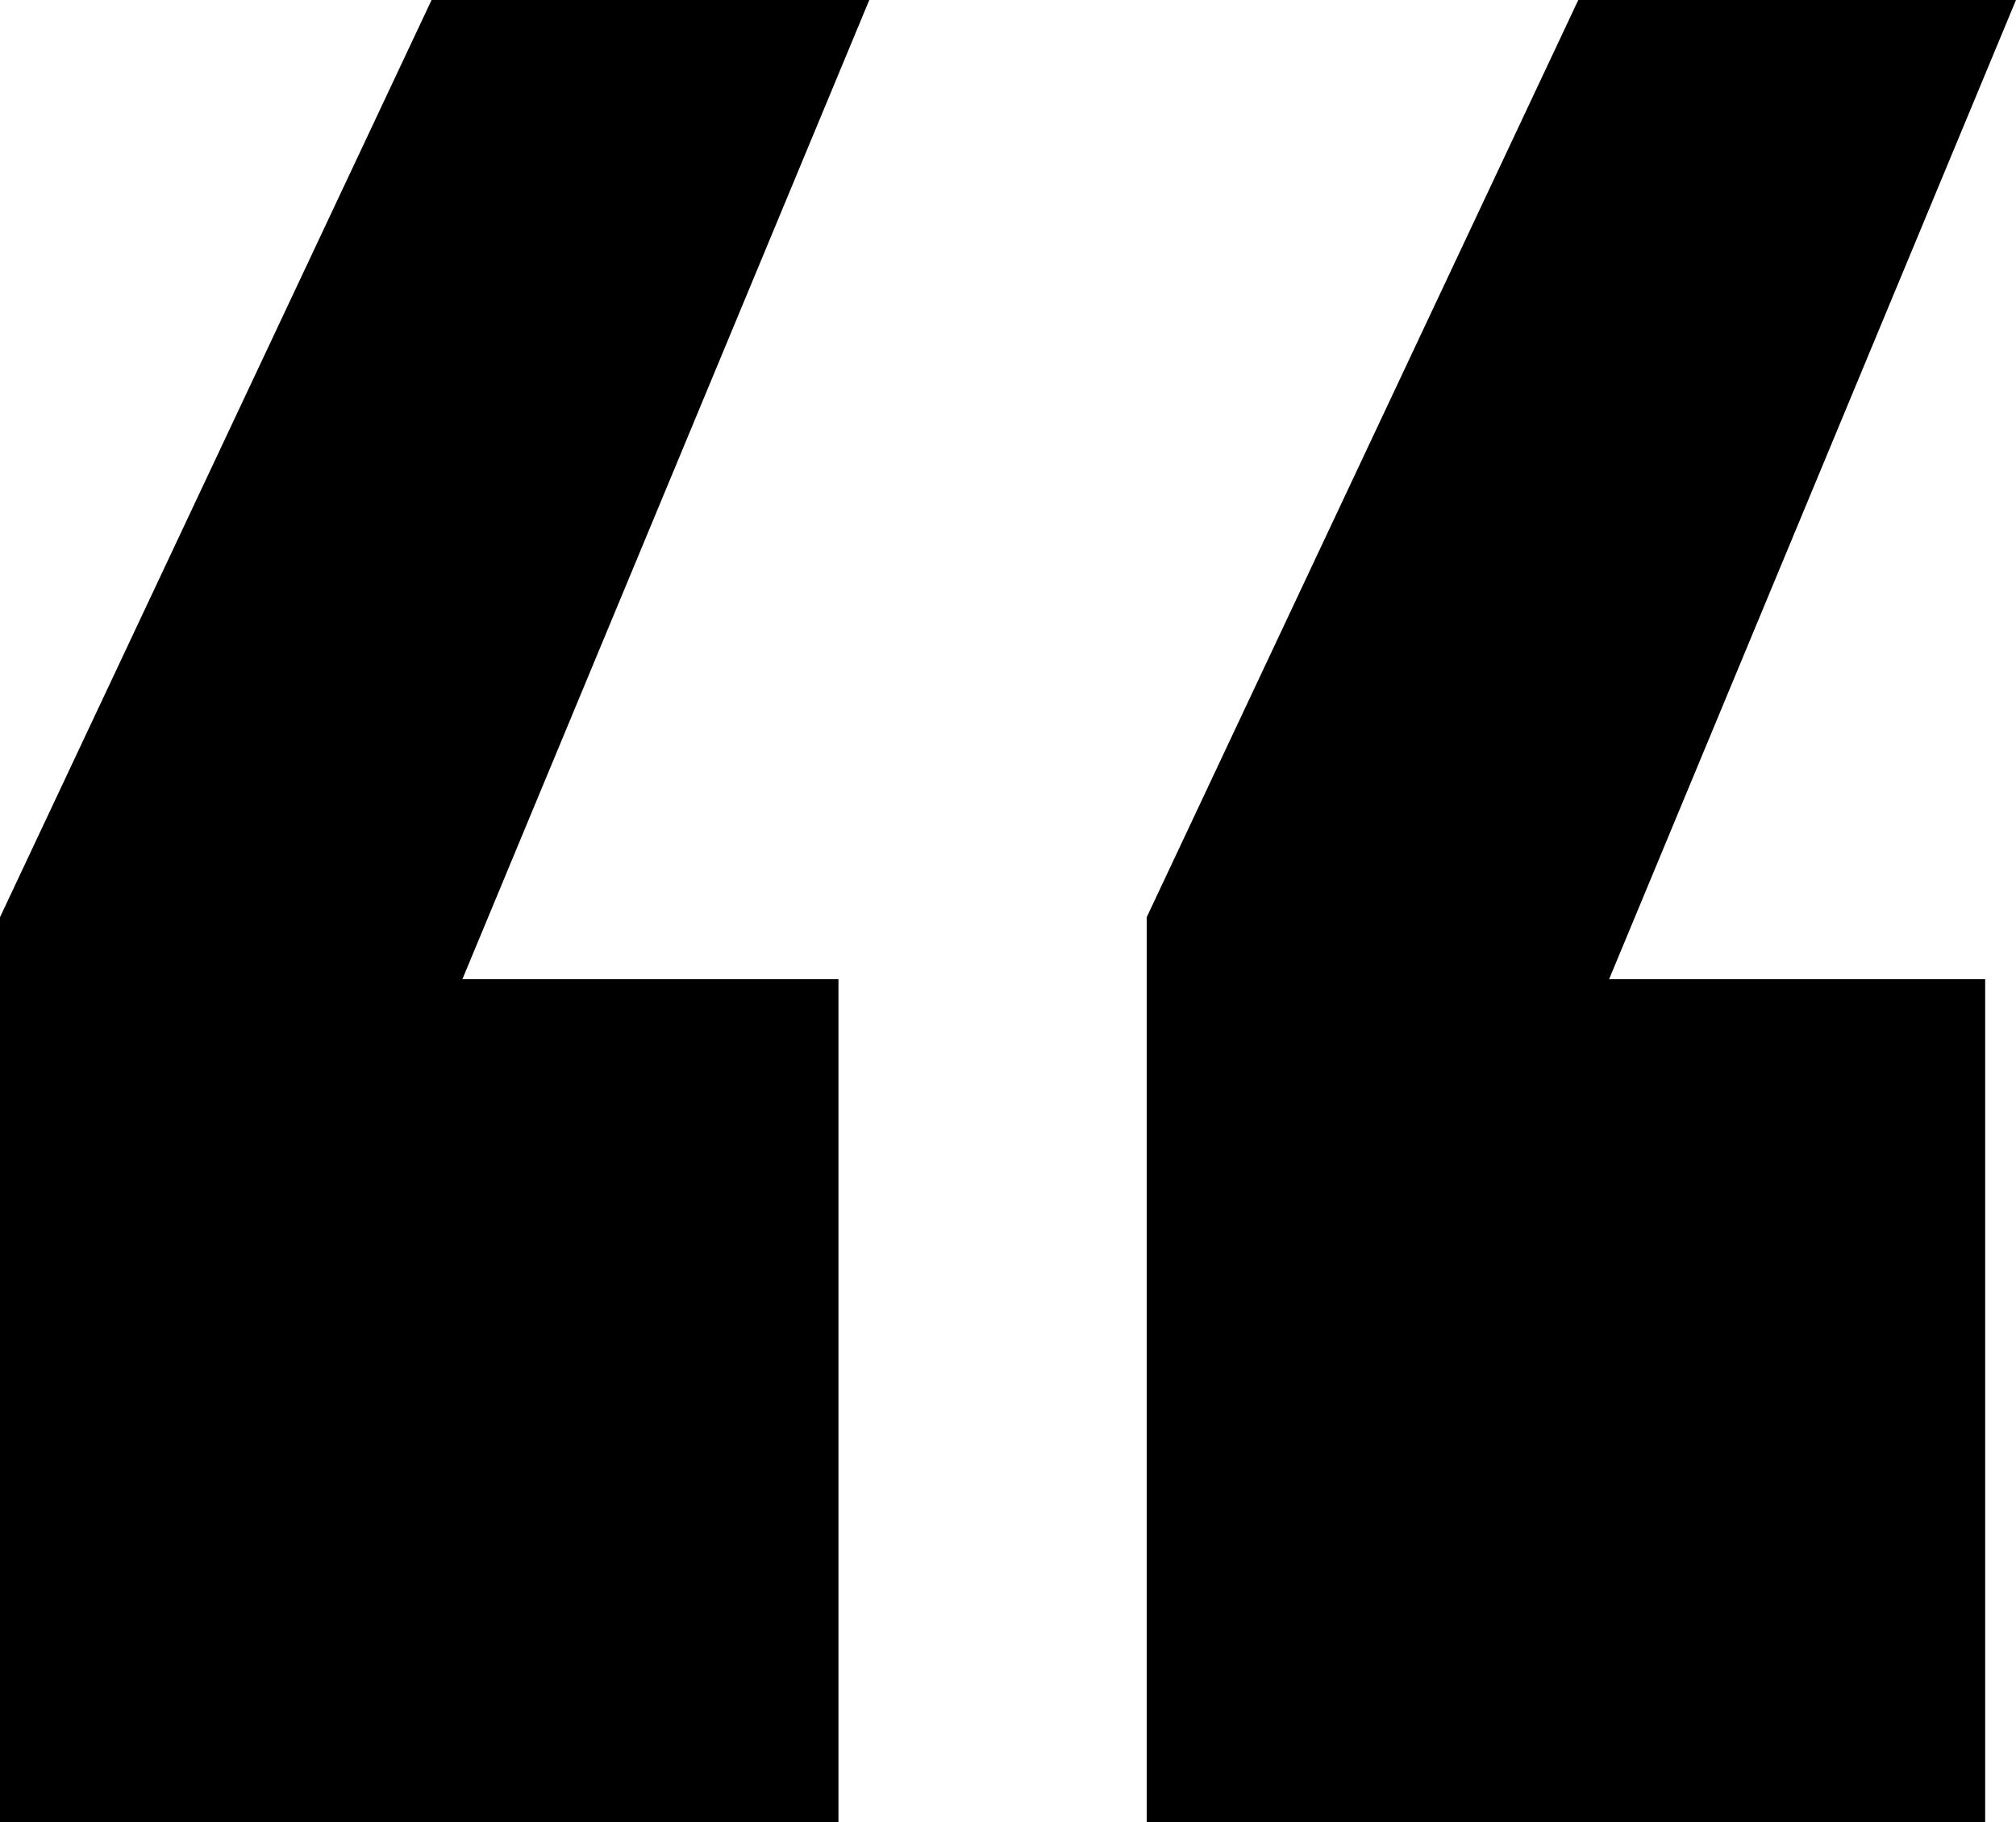 <svg width="83" height="75" viewBox="0 0 83 75" fill="none" xmlns="http://www.w3.org/2000/svg">
<path d="M81.731 40.306H66.248L83 0H64.979L47.211 37.755V75H81.731V40.306ZM34.52 40.306H19.037L35.789 0H17.768L0 37.755V75H34.52V40.306Z" fill="black"/>
</svg>
